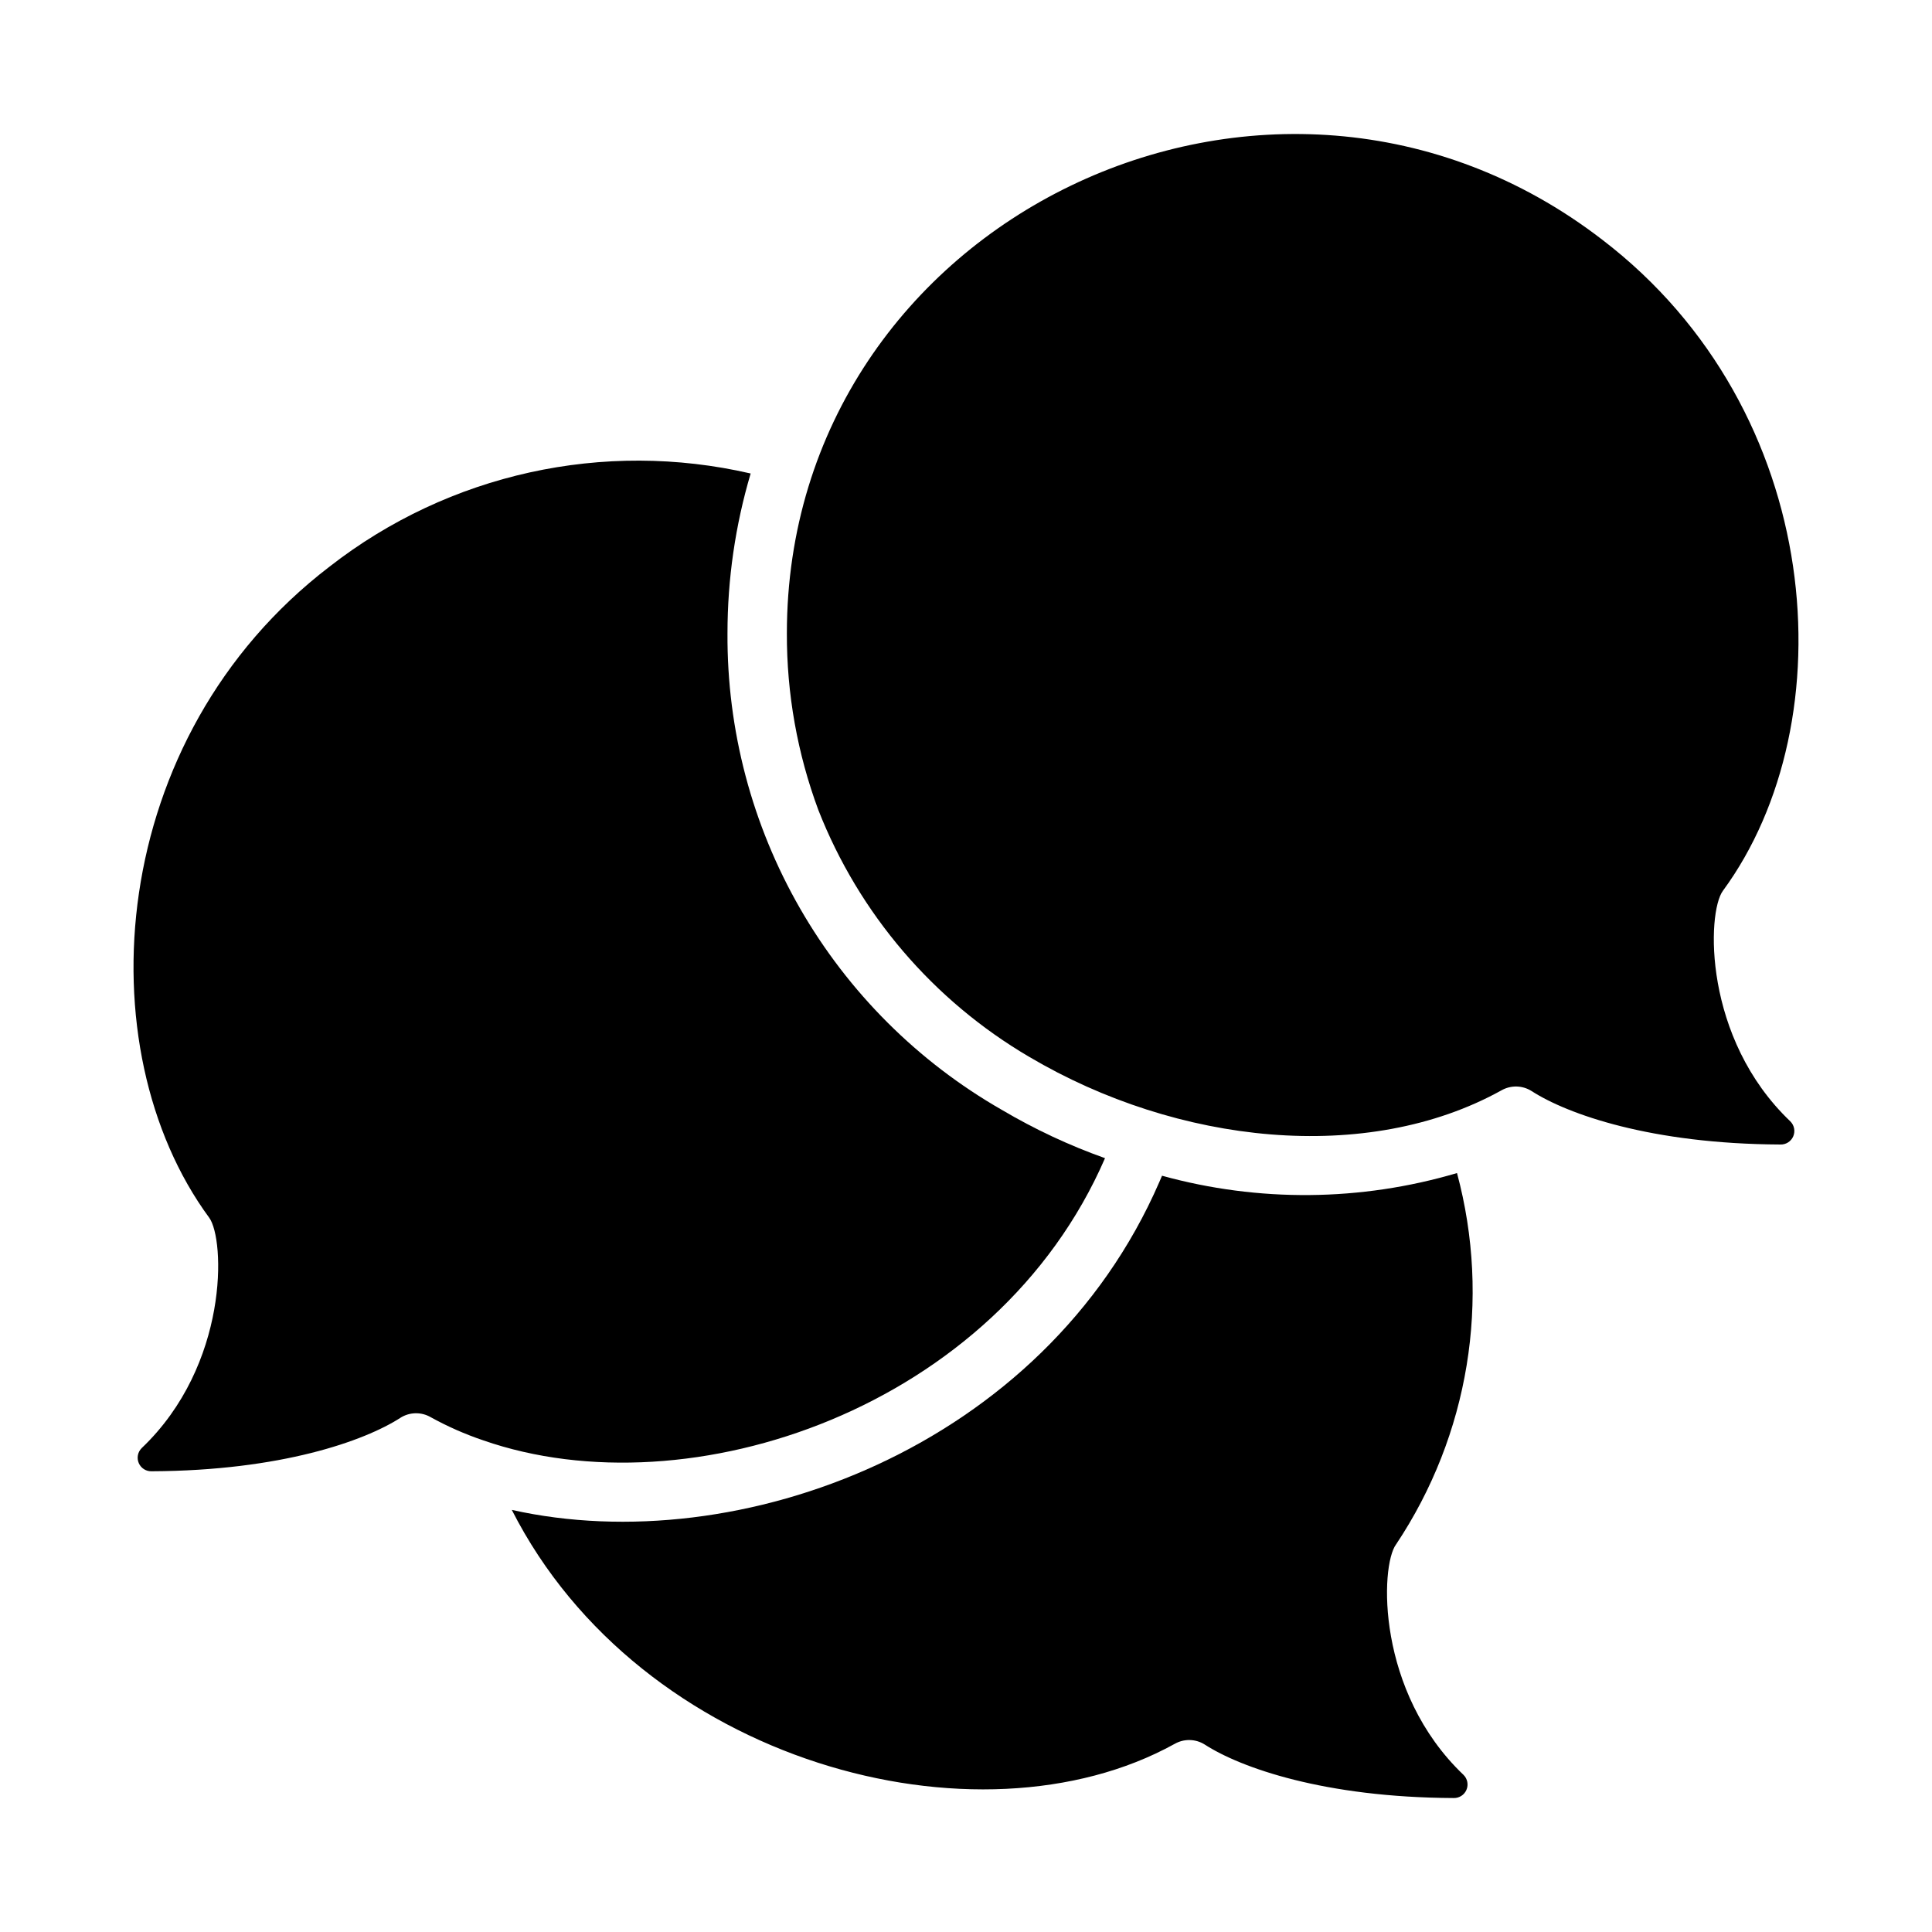 <?xml version="1.0" encoding="UTF-8"?>
<!-- Uploaded to: SVG Repo, www.svgrepo.com, Generator: SVG Repo Mixer Tools -->
<svg fill="#000000" width="800px" height="800px" version="1.1" viewBox="144 144 512 512" xmlns="http://www.w3.org/2000/svg">
 <g>
  <path d="m600.58 380.08c32.906-44.793 27.316-127.21-31.961-172.55-87.469-67.41-216.09-5.539-216.09 104.3-0.051 15.988 2.777 31.852 8.344 46.84 10.77 27.453 30.453 50.492 55.891 65.414 39.352 23.258 89.566 28.566 125.09 8.895 2.496-1.445 5.594-1.387 8.031 0.16 9.523 6.141 31.645 14.012 65.891 14.168h-0.004c1.484 0.066 2.856-0.789 3.449-2.148 0.594-1.363 0.285-2.949-0.773-3.992-23.141-22.039-22.117-55.34-17.867-61.086z"/>
  <path d="m513.98 553.27c19.301-28.945 25.18-64.805 16.141-98.398-25.48 7.531-52.559 7.777-78.172 0.707l-0.707 1.652c-30.543 70.375-111.39 100.37-171.61 86.906 34.086 67.07 123.51 90.844 175.62 62.031v0.004c2.496-1.449 5.59-1.387 8.027 0.156 9.523 6.141 31.645 14.012 65.891 14.168 1.484 0.066 2.856-0.785 3.445-2.148 0.594-1.363 0.289-2.949-0.77-3.988-23.145-22.043-22.121-55.344-17.871-61.09z"/>
  <path d="m409.45 438.1c-22.207-12.727-40.637-31.125-53.402-53.309-12.766-22.184-19.41-47.363-19.258-72.957 0-14.34 2.066-28.605 6.141-42.352-38.996-9.008-79.973 0.043-111.55 24.641-59.277 45.34-64.863 127.76-31.961 172.55 4.25 5.746 5.273 39.047-17.871 61.086h0.004c-1.059 1.043-1.367 2.629-0.773 3.988 0.594 1.363 1.965 2.219 3.449 2.152 34.242-0.156 56.363-8.031 65.891-14.168l-0.004-0.004c2.441-1.543 5.535-1.602 8.031-0.156 4.453 2.461 9.113 4.516 13.934 6.141 54.711 19.051 136.03-8.582 164.76-74.785-9.523-3.387-18.695-7.684-27.395-12.832z"/>
 </g>
</svg>